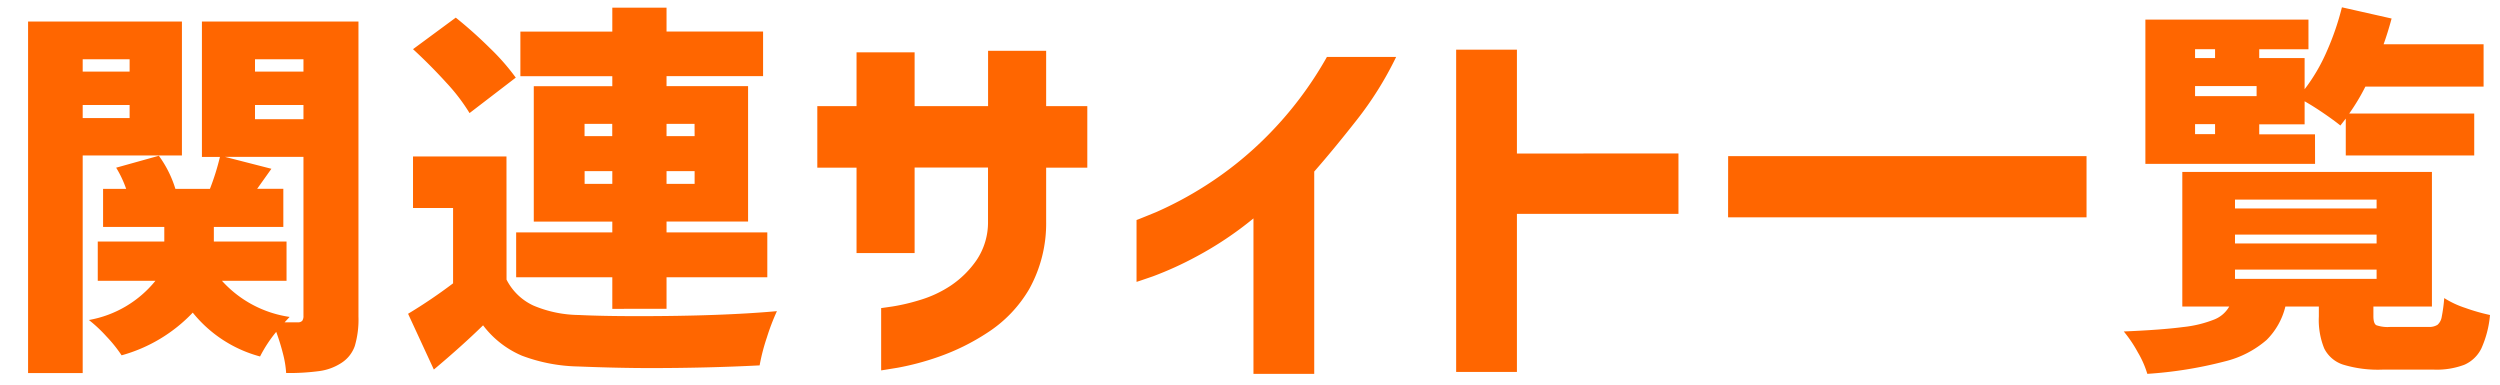 <svg xmlns="http://www.w3.org/2000/svg" xmlns:xlink="http://www.w3.org/1999/xlink" width="156" height="24" viewBox="0 0 156 24">
  <defs>
    <clipPath id="clip-top_banner_title">
      <rect width="156" height="24"/>
    </clipPath>
  </defs>
  <g id="top_banner_title" clip-path="url(#clip-top_banner_title)">
    <path id="パス_1" data-name="パス 1" d="M11.352-11.3H5.16V2.28H1.752V-19.656h9.6ZM22.368-1.248A5.841,5.841,0,0,1,22.14.588a2.057,2.057,0,0,1-.852,1.068,3.332,3.332,0,0,1-1.368.5,14.3,14.3,0,0,1-2.064.12,6.257,6.257,0,0,0-.2-1.212,13.429,13.429,0,0,0-.42-1.356,8.327,8.327,0,0,0-1.008,1.536,8.071,8.071,0,0,1-4.2-2.736,9.671,9.671,0,0,1-4.44,2.664A8.522,8.522,0,0,0,6.648,0a8.925,8.925,0,0,0-1.1-1.032A6.873,6.873,0,0,0,9.7-3.48H6.1V-5.928h4.152V-6.84H6.432V-9.216h1.44a6.8,6.8,0,0,0-.624-1.32l2.664-.744a6.92,6.92,0,0,1,1.032,2.064H13.1a15.039,15.039,0,0,0,.624-1.992H12.6v-8.448h9.768ZM8.088-17.3H5.16v.768H8.088Zm10.848,0H15.912v.768h3.024ZM5.16-13.632H8.088v-.816H5.16Zm10.752-.816v.888h3.024v-.888ZM13.848-3.48a7.055,7.055,0,0,0,4.224,2.256l-.312.336h.816a.345.345,0,0,0,.288-.1.527.527,0,0,0,.072-.312v-9.912h-4.9l2.9.744-.888,1.248h1.632V-6.84H13.344v.912H17.88V-3.48Zm24.36,1.752V-3.7h-6V-6.5h6v-.672h-4.9v-8.448h4.9v-.624H32.472v-2.784h5.736V-20.52h3.384v1.488h6.024v2.784H41.592v.624H46.68v8.448H41.592V-6.5H47.88V-3.7H41.592v1.968ZM29.3-13.944a11.787,11.787,0,0,0-1.452-1.9q-1-1.1-2.076-2.088L28.44-19.9a27.311,27.311,0,0,1,2.136,1.908,13.842,13.842,0,0,1,1.608,1.836Zm7.176.672v.768h1.728v-.768Zm6.864,0H41.592v.768h1.752ZM31.608-3.552a3.547,3.547,0,0,0,1.68,1.62,7.46,7.46,0,0,0,2.832.588q1.488.072,3.672.072,5.232,0,8.688-.312A13.759,13.759,0,0,0,47.856.048,12.456,12.456,0,0,0,47.4,1.8q-3.264.168-6.84.168-1.992,0-4.488-.1a10.484,10.484,0,0,1-3.5-.672A5.958,5.958,0,0,1,30.144-.7q-1.3,1.272-3.072,2.76l-1.608-3.48a32.261,32.261,0,0,0,2.808-1.9v-4.7h-2.5v-3.216h5.832ZM36.48-9.528h1.728v-.792H36.48Zm6.864,0v-.792H41.592v.792Zm13.728,4.32H53.448v-5.328H51v-3.84h2.448v-3.36h3.624v3.36h4.584v-3.456H65.28v3.456h2.568v3.84H65.28v3.36a8.432,8.432,0,0,1-1.056,4.212A8.1,8.1,0,0,1,61.632-.252a13.936,13.936,0,0,1-3.084,1.524,16.76,16.76,0,0,1-2.52.672q-1.02.168-1.044.168V-1.776q.024,0,.708-.1a12.35,12.35,0,0,0,1.7-.4,7.192,7.192,0,0,0,1.932-.9,6.041,6.041,0,0,0,1.608-1.584,4.218,4.218,0,0,0,.72-2.424v-3.36H57.072ZM82.8-17.448h4.32a21.448,21.448,0,0,1-2.46,3.936q-1.452,1.848-2.652,3.216V2.328H78.216v-9.7a21.8,21.8,0,0,1-3.552,2.376,21.481,21.481,0,0,1-2.712,1.236q-1.008.348-1.032.348V-7.272q.024,0,1.224-.492A22.681,22.681,0,0,0,75.2-9.4a22.219,22.219,0,0,0,3.876-3.12A22.921,22.921,0,0,0,82.8-17.448Zm21.936,6.024v3.768H94.656V2.208H90.864V-17.9h3.792v6.48Zm3.1.168H130.2V-7.44H107.832Zm36.624.48H133.872v-9h10.176v1.848h-3.072v.552h2.832v1.944a11.163,11.163,0,0,0,1.368-2.328,16.827,16.827,0,0,0,.96-2.784l3.1.7q-.24.888-.5,1.608h6.24v2.64H147.6a12.92,12.92,0,0,1-1.008,1.68h7.8V-11.3h-8.016v-2.3l-.336.432q-.384-.312-1.032-.756t-1.2-.756v1.44h-2.832v.624h3.48Zm-6.24-7.152h-1.248v.552h1.248Zm2.592,2.3h-3.84V-15h3.84Zm-3.84,2.376v.624h1.248v-.624ZM151.536-.6a.961.961,0,0,0,.564-.132.832.832,0,0,0,.264-.5A9.878,9.878,0,0,0,152.52-2.4a5.771,5.771,0,0,0,1.308.612,12.094,12.094,0,0,0,1.548.444,6.4,6.4,0,0,1-.54,2.088,2.133,2.133,0,0,1-1.068,1.02,4.892,4.892,0,0,1-1.9.3H148.68a7.478,7.478,0,0,1-2.472-.312A2.01,2.01,0,0,1,145.032.744a4.706,4.706,0,0,1-.336-1.992v-.624h-2.088A4.41,4.41,0,0,1,141.432.216a6.216,6.216,0,0,1-2.592,1.332,25.69,25.69,0,0,1-4.848.78A5.965,5.965,0,0,0,133.4.984a8.055,8.055,0,0,0-.876-1.3q2.376-.1,3.7-.276a7.3,7.3,0,0,0,1.968-.48,1.86,1.86,0,0,0,.912-.8h-2.928v-8.4h15.576v8.4H148.1v.6q0,.456.18.564a2.129,2.129,0,0,0,.876.108ZM139.464-8.544v.552H148.3v-.552Zm0,2.184v.552H148.3V-6.36Zm0,2.184V-3.6H148.3v-.576Z" transform="translate(0 21)" fill="#f60"/>
  </g>
</svg>
